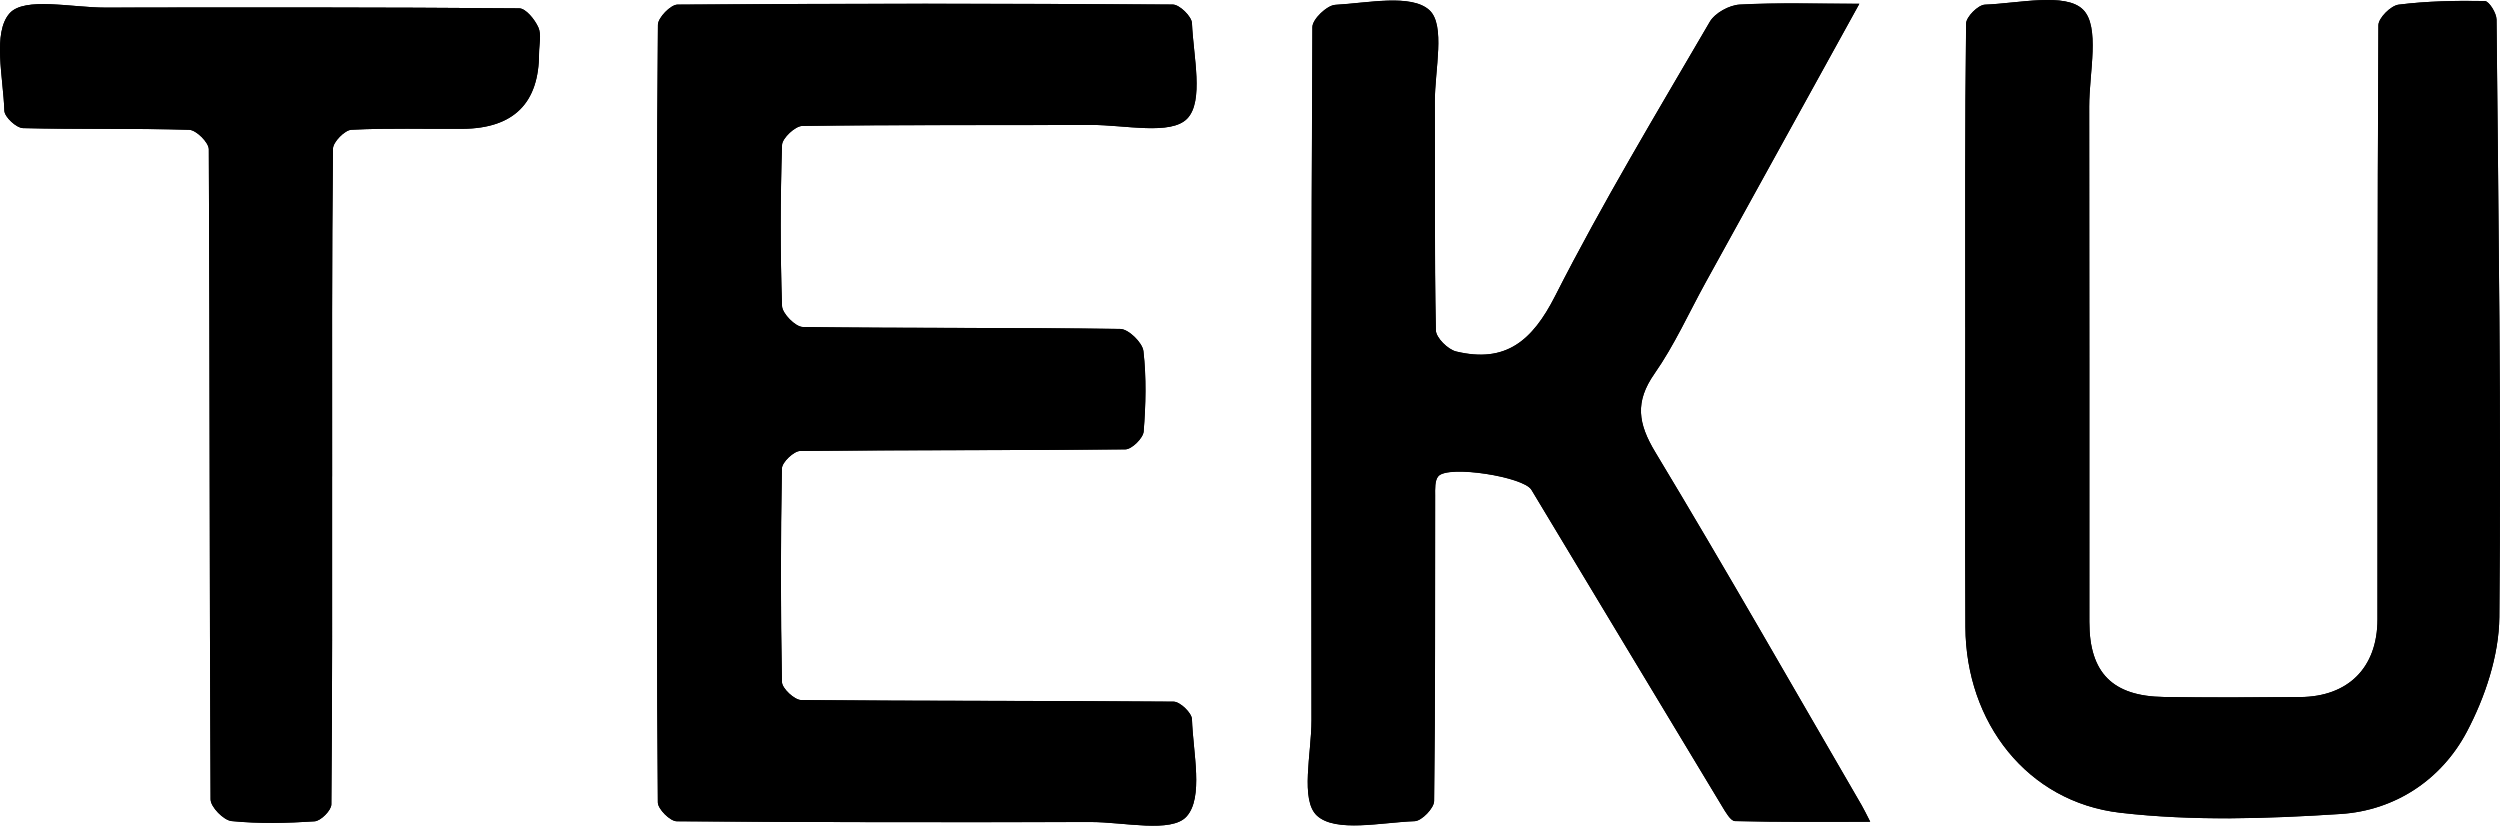 <svg xmlns="http://www.w3.org/2000/svg" width="109" height="36" viewBox="0 0 109 36" fill="none"><g clip-path="url(#clip0_287_216)"><path d="M28.647 17.992C28.647 23.657 28.634 29.322 28.683 34.986C28.686 35.275 29.218 35.807 29.506 35.808C35.522 35.856 41.54 35.851 47.558 35.841C49.004 35.838 51.075 36.332 51.734 35.6C52.483 34.77 52.017 32.819 51.97 31.359C51.962 31.085 51.452 30.596 51.172 30.593C45.76 30.547 40.347 30.572 34.935 30.524C34.64 30.521 34.1 30.017 34.094 29.738C34.033 26.634 34.034 23.529 34.092 20.425C34.097 20.154 34.61 19.665 34.89 19.662C39.615 19.614 44.341 19.641 49.067 19.593C49.347 19.59 49.841 19.104 49.864 18.814C49.956 17.651 49.986 16.465 49.854 15.31C49.813 14.941 49.204 14.348 48.848 14.343C44.232 14.278 39.617 14.319 35.001 14.258C34.681 14.253 34.108 13.672 34.097 13.344C34.018 11.005 34.023 8.661 34.097 6.321C34.107 6.023 34.669 5.496 34.981 5.491C39.184 5.435 43.388 5.465 47.592 5.448C49.034 5.442 51.047 5.909 51.761 5.173C52.5 4.41 52.028 2.446 51.97 1.012C51.959 0.719 51.428 0.2 51.134 0.199C43.935 0.153 36.738 0.151 29.539 0.202C29.241 0.204 28.69 0.773 28.686 1.081C28.634 6.718 28.648 12.355 28.648 17.994L28.647 17.992ZM81.067 0.163C79.187 0.163 77.517 0.108 75.855 0.197C75.398 0.222 74.773 0.565 74.55 0.947C72.244 4.904 69.875 8.833 67.803 12.91C66.813 14.857 65.652 15.843 63.491 15.323C63.128 15.236 62.612 14.724 62.605 14.401C62.539 11.079 62.574 7.757 62.561 4.433C62.554 3.05 63.034 1.093 62.322 0.44C61.535 -0.279 59.629 0.131 58.221 0.209C57.856 0.228 57.224 0.835 57.223 1.175C57.168 11.253 57.175 21.329 57.183 31.407C57.183 32.844 56.683 34.878 57.422 35.559C58.234 36.305 60.215 35.854 61.683 35.8C61.988 35.788 62.524 35.234 62.529 34.924C62.585 30.485 62.566 26.045 62.574 21.606C62.574 21.317 62.552 20.942 62.716 20.758C63.154 20.266 66.429 20.782 66.772 21.352C69.543 25.955 72.311 30.56 75.089 35.159C75.238 35.403 75.456 35.792 75.648 35.797C77.575 35.844 79.504 35.826 81.543 35.826C81.368 35.488 81.277 35.295 81.17 35.109C78.182 29.971 75.241 24.805 72.173 19.715C71.419 18.464 71.275 17.523 72.136 16.289C73.006 15.044 73.636 13.635 74.373 12.298C76.569 8.318 78.765 4.338 81.071 0.158L81.067 0.163ZM85.686 14.268C85.686 18.627 85.67 22.986 85.691 27.345C85.713 31.5 88.385 34.965 92.44 35.436C95.605 35.803 98.857 35.697 102.049 35.49C104.431 35.336 106.448 33.992 107.553 31.904C108.35 30.396 108.954 28.588 108.97 26.908C109.056 18.225 108.931 9.538 108.848 0.853C108.845 0.569 108.52 0.049 108.337 0.046C107.083 0.025 105.821 0.048 104.579 0.204C104.239 0.246 103.7 0.786 103.698 1.099C103.65 9.735 103.664 18.371 103.657 27.008C103.655 29.108 102.383 30.38 100.285 30.393C98.306 30.406 96.328 30.417 94.348 30.39C92.1 30.358 91.095 29.333 91.095 27.118C91.092 19.626 91.1 12.134 91.089 4.643C91.087 3.181 91.572 1.157 90.813 0.415C90.051 -0.331 88.016 0.148 86.542 0.204C86.246 0.215 85.724 0.737 85.721 1.029C85.668 5.442 85.685 9.855 85.685 14.27L85.686 14.268ZM14.48 20.778C14.48 16.012 14.465 11.248 14.516 6.482C14.52 6.192 15.028 5.671 15.321 5.657C16.938 5.575 18.561 5.63 20.181 5.616C22.395 5.595 23.502 4.497 23.502 2.323C23.502 1.943 23.614 1.511 23.47 1.193C23.315 0.848 22.926 0.364 22.634 0.363C16.618 0.315 10.602 0.32 4.586 0.332C3.141 0.335 1.064 -0.147 0.417 0.583C-0.328 1.427 0.142 3.37 0.191 4.83C0.201 5.101 0.711 5.576 1.001 5.585C3.418 5.645 5.836 5.588 8.251 5.658C8.556 5.667 9.102 6.21 9.104 6.507C9.15 15.954 9.132 25.404 9.182 34.852C9.183 35.183 9.752 35.764 10.099 35.798C11.296 35.916 12.515 35.89 13.718 35.808C13.987 35.79 14.445 35.331 14.447 35.072C14.492 30.308 14.48 25.542 14.48 20.776V20.778Z" fill="black"></path><path d="M28.647 17.992C28.647 12.355 28.632 6.716 28.685 1.079C28.688 0.771 29.239 0.203 29.538 0.2C36.736 0.151 43.934 0.151 51.132 0.197C51.426 0.199 51.957 0.717 51.969 1.011C52.028 2.444 52.5 4.408 51.759 5.171C51.045 5.908 49.032 5.442 47.591 5.447C43.388 5.463 39.183 5.435 34.98 5.489C34.668 5.494 34.105 6.021 34.095 6.319C34.021 8.659 34.018 11.003 34.095 13.342C34.107 13.671 34.679 14.251 34.999 14.256C39.615 14.317 44.23 14.276 48.846 14.342C49.202 14.347 49.809 14.939 49.852 15.308C49.984 16.465 49.955 17.649 49.862 18.812C49.839 19.102 49.346 19.588 49.065 19.591C44.341 19.641 39.615 19.613 34.889 19.66C34.608 19.663 34.095 20.152 34.09 20.423C34.034 23.527 34.031 26.633 34.092 29.736C34.097 30.015 34.638 30.521 34.933 30.522C40.346 30.57 45.758 30.545 51.17 30.591C51.452 30.593 51.961 31.082 51.969 31.357C52.015 32.817 52.482 34.768 51.733 35.598C51.073 36.33 49.003 35.836 47.556 35.839C41.538 35.851 35.522 35.856 29.505 35.806C29.216 35.805 28.683 35.273 28.681 34.984C28.632 29.32 28.645 23.655 28.645 17.99L28.647 17.992Z" fill="black"></path><path d="M81.067 0.162C78.761 4.343 76.566 8.322 74.37 12.302C73.633 13.639 73.004 15.049 72.133 16.294C71.272 17.526 71.416 18.469 72.17 19.719C75.238 24.81 78.181 29.976 81.166 35.114C81.274 35.298 81.363 35.492 81.539 35.831C79.5 35.831 77.572 35.849 75.645 35.801C75.452 35.797 75.234 35.408 75.086 35.163C72.308 30.565 69.54 25.96 66.769 21.357C66.427 20.787 63.151 20.27 62.712 20.763C62.549 20.945 62.571 21.322 62.571 21.611C62.562 26.05 62.582 30.489 62.526 34.929C62.523 35.239 61.985 35.793 61.68 35.805C60.213 35.859 58.23 36.31 57.419 35.564C56.68 34.885 57.181 32.85 57.18 31.411C57.172 21.334 57.165 11.256 57.219 1.18C57.221 0.84 57.854 0.233 58.217 0.213C59.626 0.138 61.533 -0.274 62.318 0.445C63.031 1.096 62.553 3.055 62.557 4.438C62.572 7.76 62.536 11.084 62.602 14.406C62.609 14.729 63.125 15.241 63.488 15.328C65.649 15.848 66.81 14.86 67.8 12.914C69.872 8.838 72.24 4.909 74.547 0.952C74.769 0.569 75.394 0.226 75.852 0.202C77.514 0.113 79.184 0.167 81.064 0.167L81.067 0.162Z" fill="black"></path><path d="M85.686 14.268C85.686 9.855 85.67 5.44 85.723 1.027C85.726 0.735 86.247 0.213 86.544 0.202C88.017 0.146 90.053 -0.333 90.815 0.413C91.574 1.157 91.087 3.179 91.09 4.641C91.102 12.133 91.094 19.626 91.097 27.116C91.097 29.331 92.102 30.357 94.35 30.388C96.328 30.416 98.307 30.404 100.287 30.391C102.385 30.376 103.657 29.107 103.659 27.007C103.665 18.371 103.652 9.733 103.7 1.098C103.702 0.784 104.243 0.244 104.581 0.202C105.821 0.046 107.085 0.023 108.339 0.044C108.522 0.048 108.847 0.568 108.85 0.851C108.932 9.536 109.058 18.221 108.972 26.907C108.955 28.586 108.352 30.394 107.555 31.902C106.45 33.992 104.432 35.334 102.05 35.488C98.858 35.695 95.605 35.801 92.441 35.434C88.387 34.963 85.714 31.498 85.693 27.343C85.671 22.984 85.688 18.625 85.688 14.266L85.686 14.268Z" fill="black"></path><path d="M14.48 20.777C14.48 25.543 14.492 30.307 14.447 35.073C14.445 35.332 13.987 35.792 13.718 35.81C12.515 35.89 11.296 35.918 10.099 35.8C9.751 35.765 9.183 35.186 9.182 34.853C9.132 25.405 9.15 15.956 9.104 6.508C9.104 6.211 8.556 5.668 8.251 5.66C5.836 5.589 3.416 5.647 1.001 5.586C0.713 5.579 0.201 5.104 0.191 4.831C0.142 3.37 -0.328 1.427 0.419 0.582C1.066 -0.149 3.142 0.335 4.588 0.331C10.604 0.32 16.62 0.315 22.636 0.363C22.926 0.364 23.317 0.85 23.472 1.193C23.616 1.511 23.503 1.942 23.503 2.323C23.503 4.494 22.396 5.591 20.183 5.616C18.563 5.63 16.94 5.576 15.323 5.657C15.029 5.671 14.521 6.191 14.518 6.482C14.467 11.246 14.482 16.012 14.482 20.777H14.48Z" fill="black"></path></g><defs><clipPath id="clip0_287_216"><rect width="109" height="36" fill="white"></rect></clipPath></defs></svg>